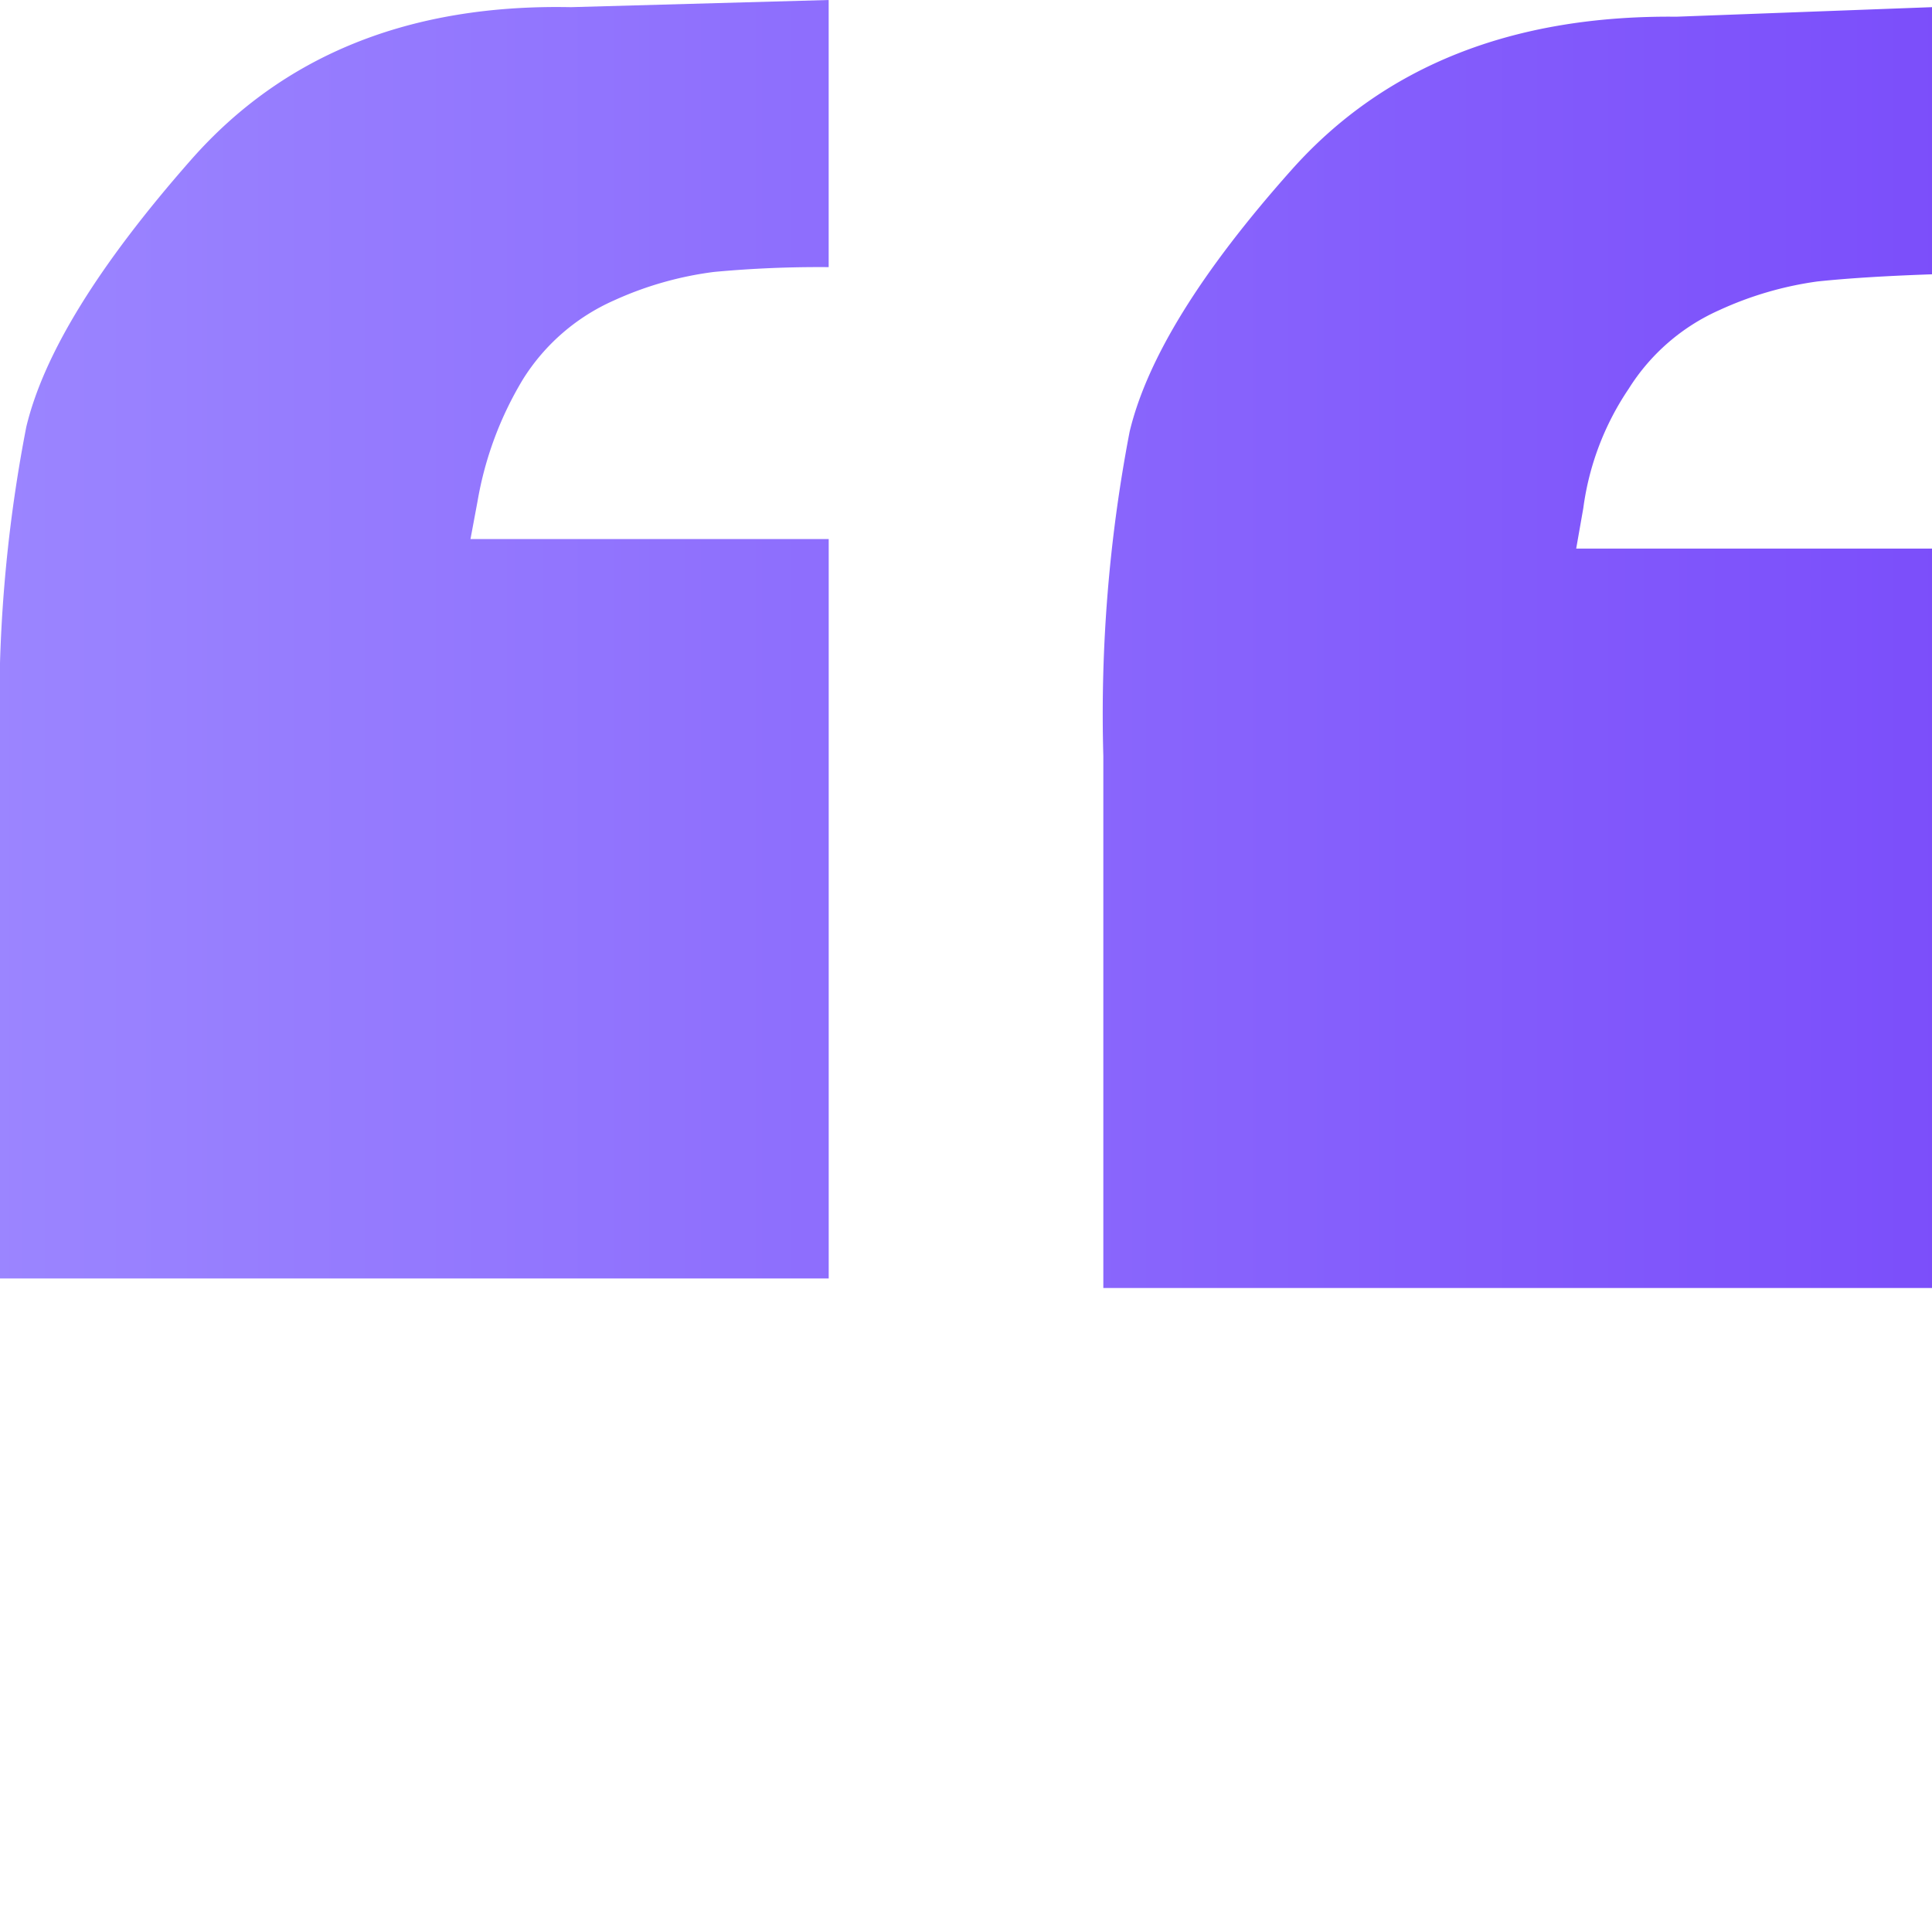 <svg xmlns="http://www.w3.org/2000/svg" xmlns:xlink="http://www.w3.org/1999/xlink" width="48" height="48" viewBox="0 0 48 48">
  <defs>
    <linearGradient id="linear-gradient" x1="1.076" y1="1" x2="0" y2="1" gradientUnits="objectBoundingBox">
      <stop offset="0" stop-color="#794afa"/>
      <stop offset="1" stop-color="#9b85ff"/>
    </linearGradient>
  </defs>
  <g id="quote" transform="translate(-370 -210)">
    <path id="_" data-name="“" d="M11.689,13.393h8.9v18.37H0V18.607a36.277,36.277,0,0,1,.653-8Q1.305,7.881,4.747,3.97T14.18.178L20.588,0V6.637a28.108,28.108,0,0,0-2.848.119,8.6,8.6,0,0,0-2.492.711,5.1,5.1,0,0,0-2.255,1.956,8.689,8.689,0,0,0-1.127,3.022Zm27.471.237H48V32H27.412V18.785a37.138,37.138,0,0,1,.653-8.059Q28.717,8,32.1,4.207,35.54.356,41.651.415L48,.178V6.815q-1.721.059-2.848.178a8.627,8.627,0,0,0-2.433.711,5.1,5.1,0,0,0-2.255,1.956,6.914,6.914,0,0,0-1.127,2.963Z" transform="translate(370 210)" fill="url(#linear-gradient)"/>
    <rect id="矩形_66" data-name="矩形 66" width="48" height="48" transform="translate(370 210)" fill="none"/>
  </g>
</svg>
